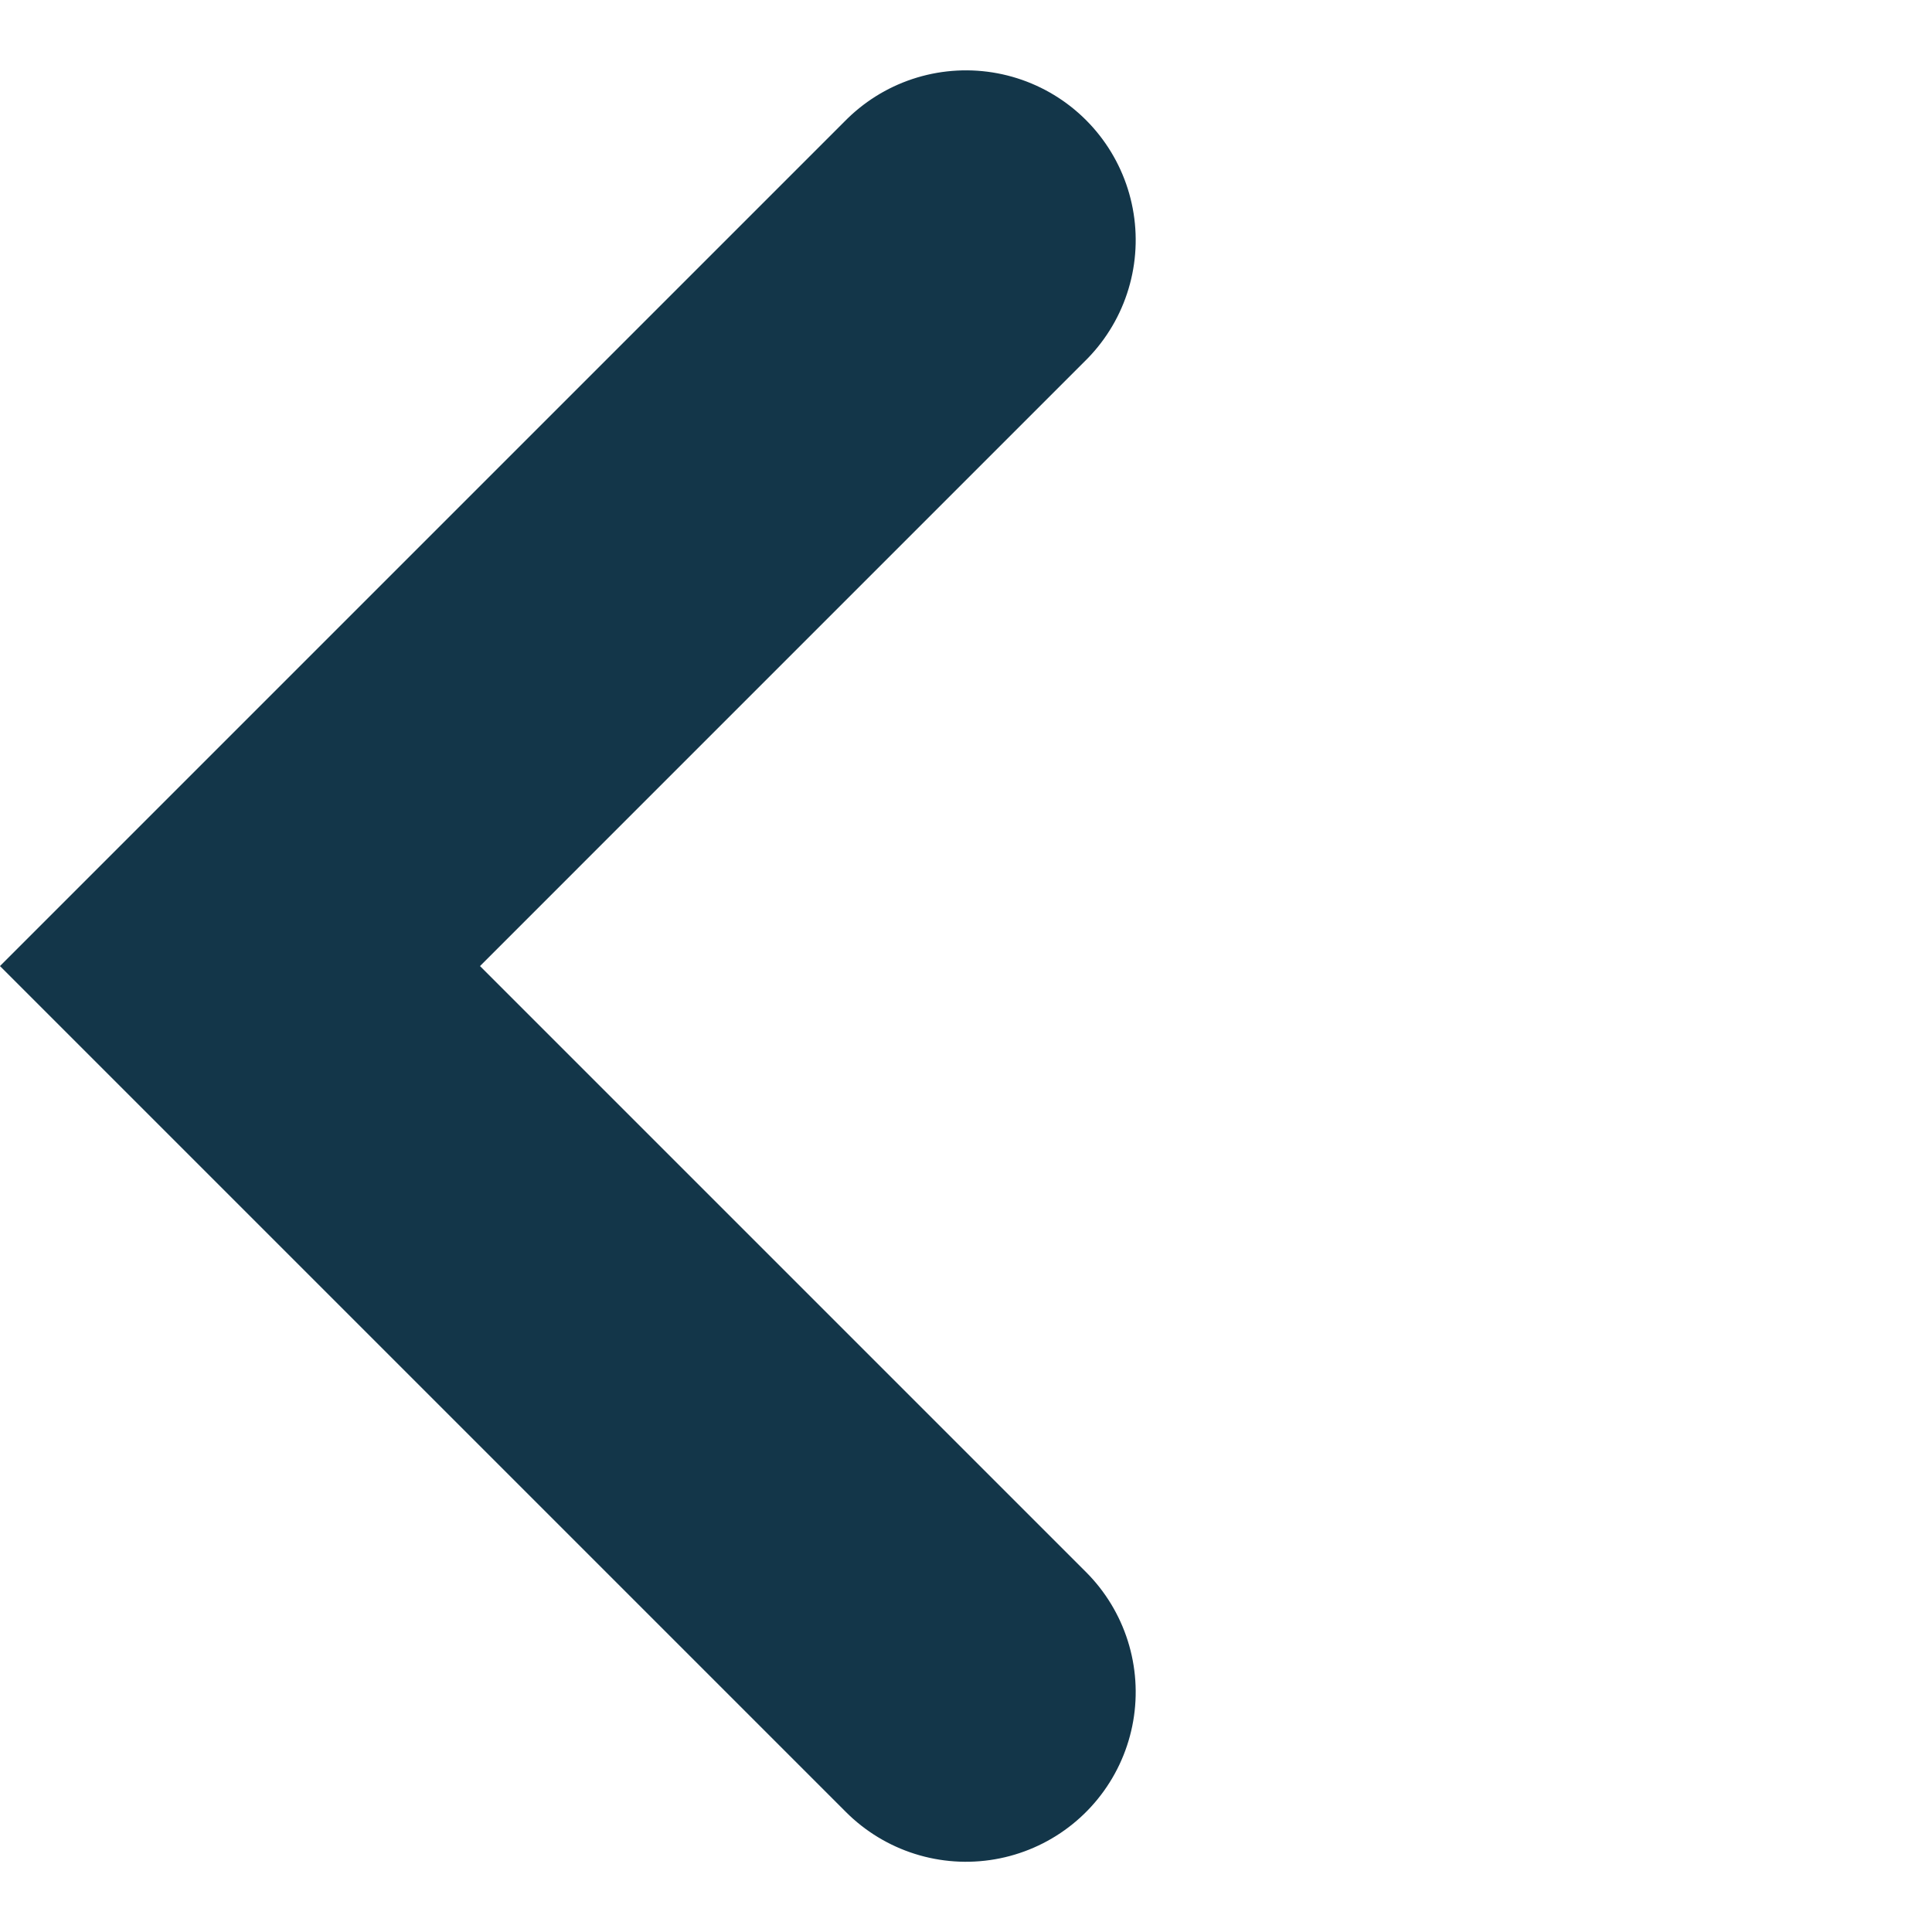 <svg xmlns="http://www.w3.org/2000/svg" width="17.075" height="17.075" viewBox="0 0 17.075 17.075"><path d="M0,9.074V0H9.074" transform="translate(2.121 8.538) rotate(-45)" fill="none" stroke="#133649" stroke-linecap="round" stroke-width="3"/></svg>